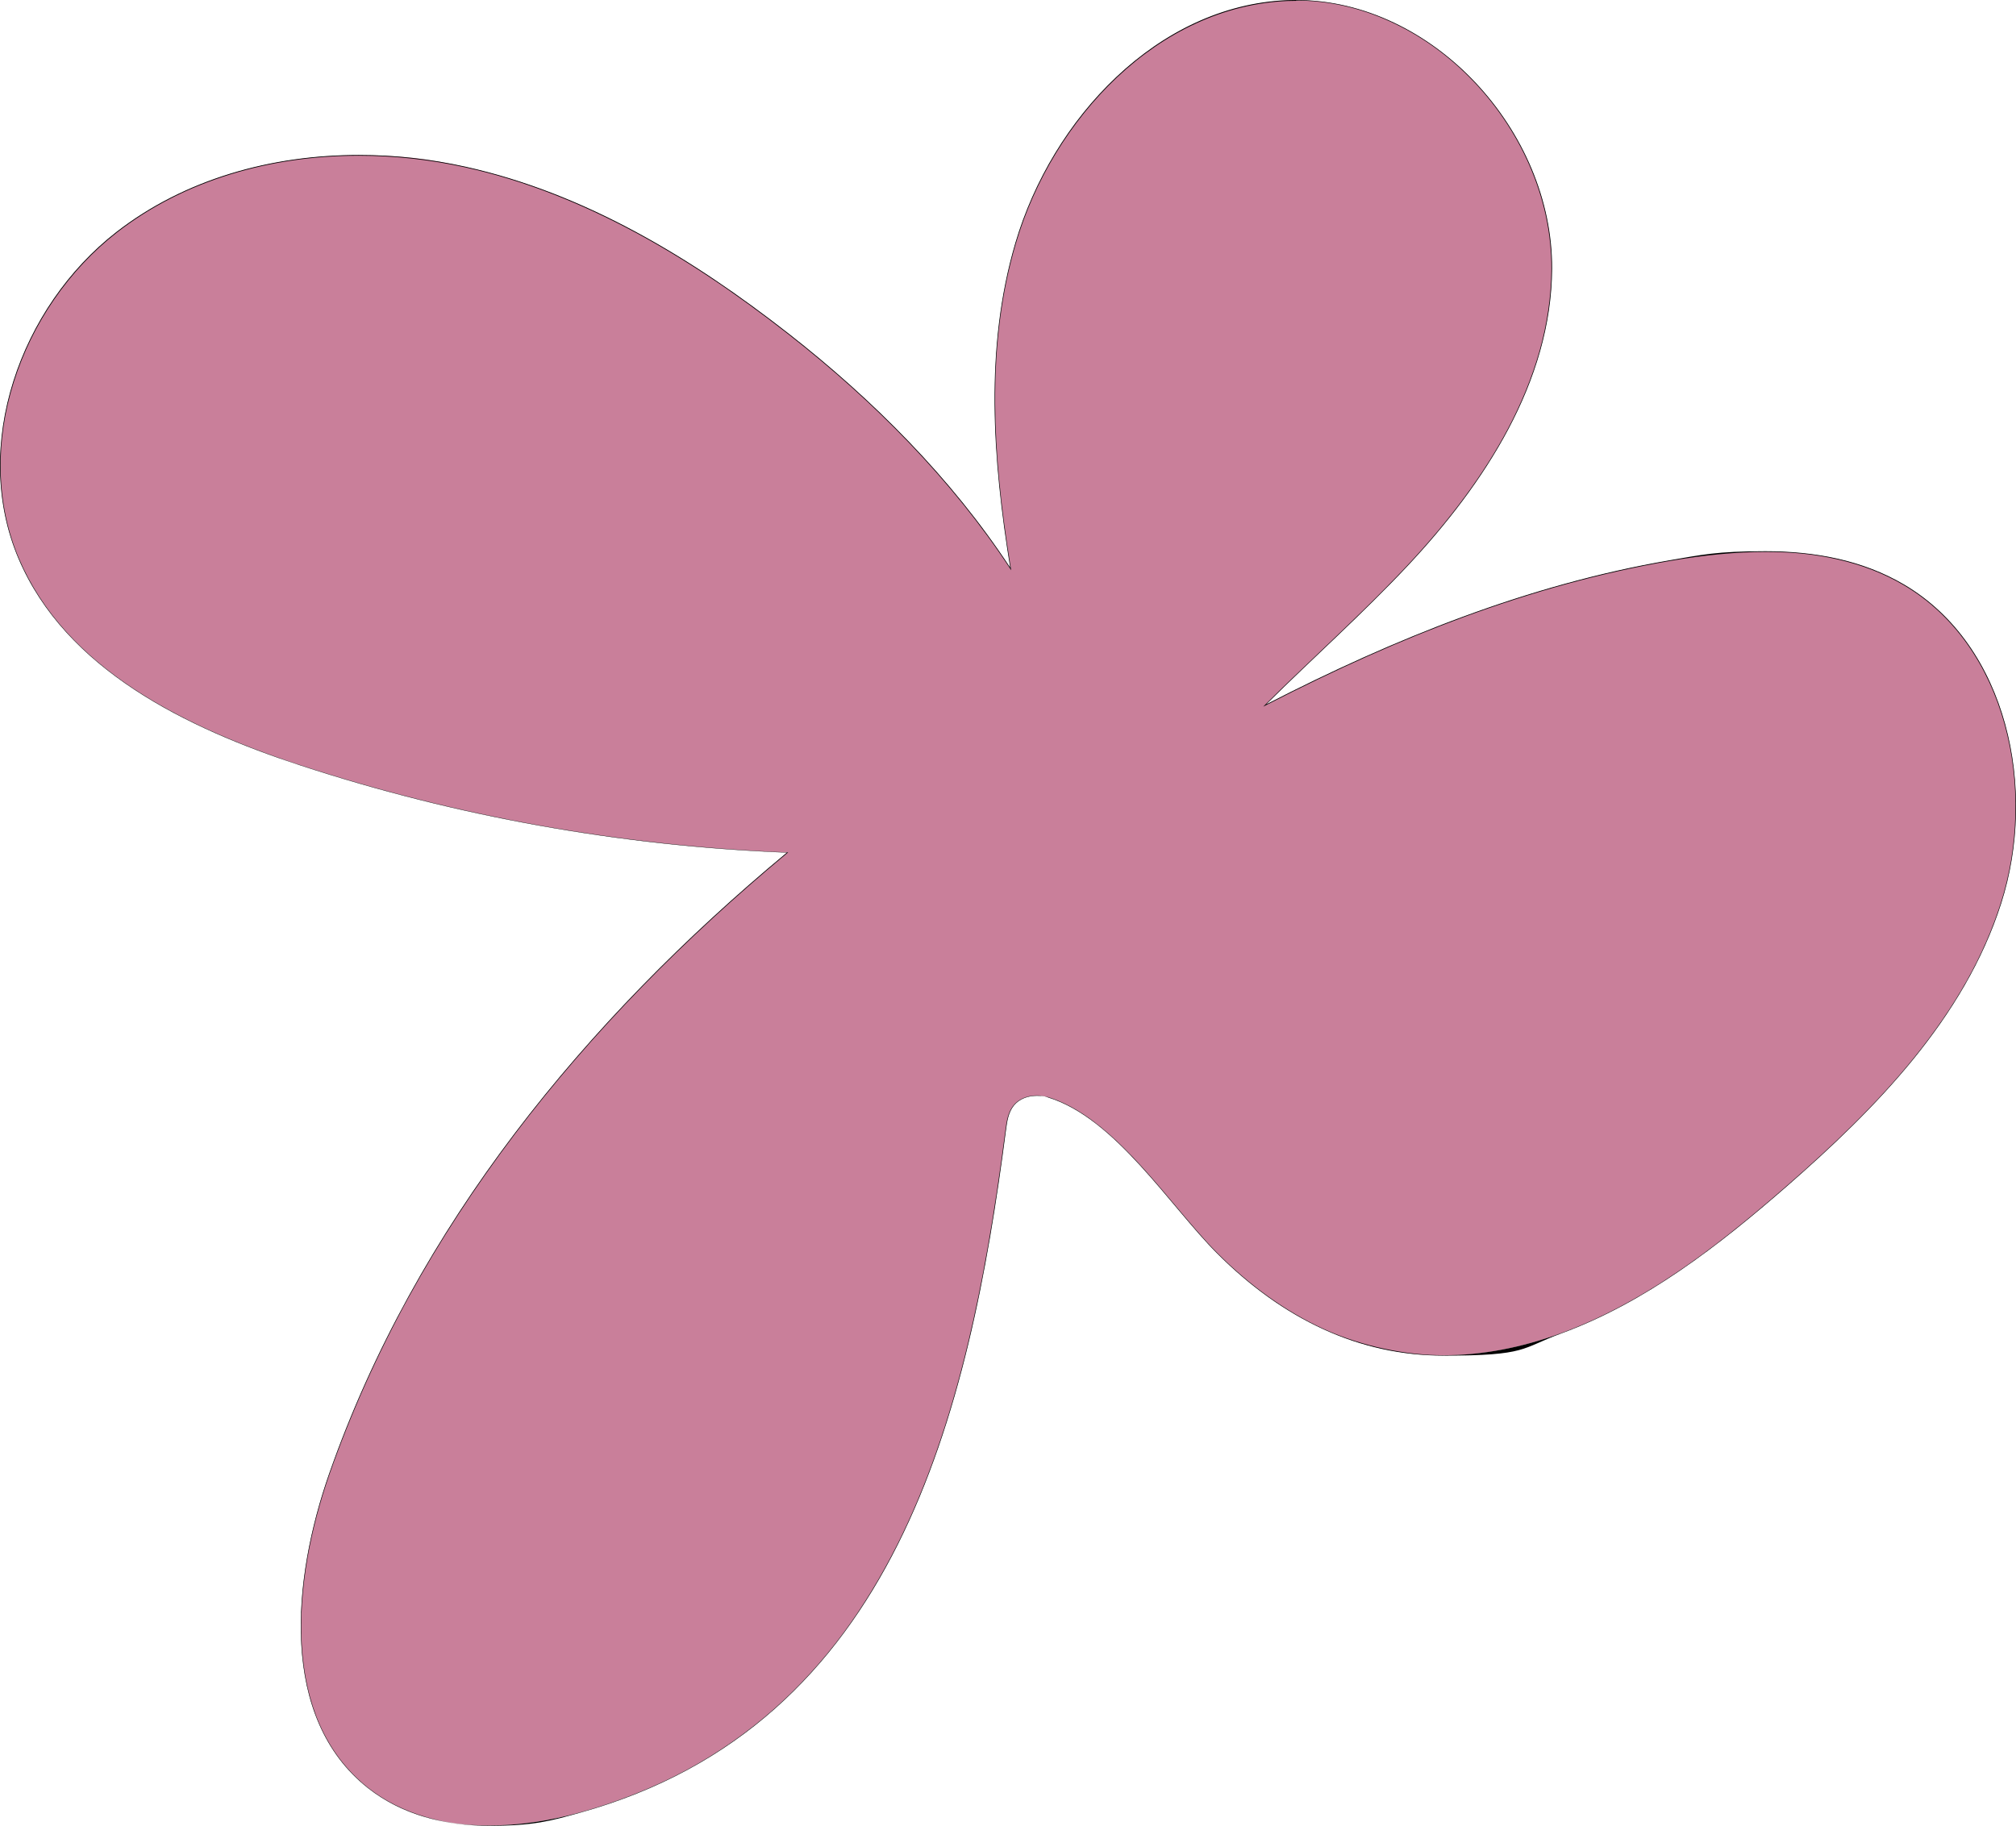 <svg viewBox="0 0 3626 3284.8" version="1.1" xmlns="http://www.w3.org/2000/svg" id="Layer_1">
  
  <defs>
    <style>
      .st0 {
        fill: #c97f9a;
      }
    </style>
  </defs>
  <path d="M880.8,3284.3c-88,0-161.6-22.7-218.6-67.6-38-29.9-67.5-68.4-87.7-114.4-18.3-41.7-29.1-90-32.2-143.6-6.7-116.7,23.6-231.8,50.3-307.9,142-405.1,418.8-780.7,822.8-1116.4l1-.8h-1.3c-298.6-11.9-592.7-64.6-874.3-156.8-122.8-40.2-220.6-84.9-299-136.6-47.5-31.4-88.6-66-122.1-102.8-36.9-40.5-65.8-85.2-85.9-132.6C12.8,955.6,1.7,902.4.6,846.7c-1.1-53.1,7-107.2,23.9-160.7,33.6-106.2,99.4-201.4,185.3-268.2,59.5-46.2,128.5-81.6,205.2-105.1,72.3-22.2,149.9-33.4,230.6-33.4s128.3,7.1,191.6,21.1c101.4,22.4,201.5,60.7,306.1,117.1,88.6,47.7,178.5,107.6,275,183.1,78.8,61.6,151.6,127.1,216.3,194.5,70.5,73.4,131.7,149.6,182.1,226.4l1.3,2-.4-2.3c-18.6-114.3-27.5-207.9-28.1-294.5-.7-106.9,11.5-201.5,37.3-289.3,33.4-113.6,97.9-219.6,181.6-298.5C2099.2,53.1,2205.4,5.4,2315.3.8c5.3-.2,10.7-.3,16-.3,57.3,0,114.1,12.6,169,37.6,52.3,23.8,100.5,57.6,143.1,100.4,45.2,45.5,82.6,100.2,107.9,158.3,26.7,61,40,123.8,39.7,186.6-.5,93.8-26.8,190.7-78.3,288-42.8,80.8-103.9,163.9-181.7,246.8-50.3,53.6-104.6,105.3-157.1,155.3-31.9,30.4-64.9,61.8-96.7,93.4l-2.3,2.3,2.9-1.5c125.7-64.7,241.4-116.2,353.7-157.6,128.7-47.4,250.3-80.6,371.7-101.5,63.9-11,120.1-16.3,171.9-16.3,99.6,0,181.3,19.6,249.6,60,44.8,26.5,83.5,62.4,114.8,106.9,29.5,41.8,51.8,90.2,66.5,143.7,14.2,51.6,20.7,106,19.4,161.7-1.3,55.5-10.2,109.6-26.6,160.8-67.4,210.8-233.1,375.8-386.3,509.4-74.6,65.1-133.6,111.6-191.2,150.9-73.6,50.2-143.5,87.2-213.6,112.9-71.8,26.4-142.8,39.8-211.1,39.8h0c-148.7,0-286-62.1-407.9-184.6-23.6-23.7-48.2-52.9-74.1-83.8-66.4-79.1-141.8-168.8-228.7-195.8-6.7-2.1-14-3.2-21.1-3.2-17.5,0-32.7,6.5-41.8,18-10,12.5-12.3,29.9-14.1,43.8-20,153.5-41.5,275.8-67.7,384.7-33.7,139.9-75.2,258.1-127,361.2-28.9,57.6-61.4,110.9-96.6,158.5-37.5,50.7-79.4,96.7-124.5,136.7-47.6,42.2-100.4,79.1-156.7,109.6-59.2,32-124.2,58-193.3,77.2-56,15.6-110.6,23.5-162.3,23.5Z" class="st0"></path>
  <path d="M2331.2,0V1c57.2,0,114,12.6,168.8,37.6,52.3,23.8,100.4,57.5,142.9,100.3,45.2,45.4,82.5,100.1,107.8,158.2,13,29.7,22.9,60.4,29.6,91.2,6.8,31.7,10.2,63.8,10.1,95.3-.3,48.7-7.5,98.5-21.5,148.2-13,45.9-32,92.8-56.7,139.5-42.7,80.8-103.9,163.8-181.7,246.7-50.3,53.6-104.6,105.3-157.1,155.3-31.9,30.4-65,61.8-96.7,93.4l-4.6,4.6,5.8-3c125.7-64.6,241.3-116.2,353.6-157.6,61.9-22.8,123.6-42.7,183.4-59.2,63.2-17.4,126.5-31.6,188.2-42.2,63.9-11,120.1-16.3,171.9-16.3s90.2,4.5,129.6,13.3c43.9,9.9,84.2,25.5,119.8,46.6,44.8,26.4,83.3,62.4,114.6,106.8,29.4,41.8,51.8,90.1,66.5,143.6,14.2,51.5,20.7,105.9,19.4,161.6-1.3,55.4-10.2,109.5-26.6,160.7-30.2,94.6-81.5,185.6-156.7,278.4-31.9,39.4-67.8,78.7-109.7,120.2-34.7,34.3-73.8,70.5-119.8,110.5-74.6,65-133.5,111.6-191.1,150.9-73.6,50.2-143.4,87.1-213.4,112.9-71.7,26.4-142.7,39.7-210.9,39.7s-146.9-15.9-215.5-47.2c-67.4-30.8-132.1-77-192.1-137.2-23.6-23.7-48.1-52.9-74.1-83.8-66.5-79.2-141.9-168.9-229-196-6.8-2.1-14.1-3.2-21.2-3.2-17.6,0-33,6.6-42.2,18.2-10.1,12.6-12.4,30.1-14.2,44.1-20,153.5-41.5,275.7-67.7,384.6-33.7,139.9-75.2,258-126.9,361.1-28.9,57.5-61.3,110.8-96.5,158.5-37.5,50.7-79.4,96.7-124.4,136.6-47.6,42.2-100.3,79.1-156.6,109.6-59.2,32-124.2,58-193.2,77.2-56,15.6-110.5,23.4-162.2,23.4s-80.5-5.2-115.8-15.5c-38.5-11.3-73-28.7-102.5-51.9-38-29.9-67.4-68.3-87.6-114.2-18.3-41.7-29.1-89.9-32.2-143.5-2.8-48.2.7-100.7,10.3-156,8.7-49.8,22.1-100.8,39.9-151.7,37.9-108,85.9-215.3,142.8-318.8,54.4-99,118.4-197.2,190.1-291.9,68.3-90.3,145.5-179.6,229.3-265.6,79.6-81.7,167.2-162.4,260.4-239.8l2-1.7h-2.6c-148-6-296.9-22.2-442.5-48.2-146.2-26.2-291.5-62.7-431.6-108.6-122.8-40.2-220.5-84.9-298.9-136.6-47.5-31.3-88.6-65.9-122-102.7-36.8-40.5-65.7-85.1-85.8-132.5-20.8-49.1-31.9-102.2-33-157.9-1.1-53.1,7-107.1,23.9-160.5,16.5-52.3,40.9-102.1,72.4-147.9,31.9-46.3,69.8-86.7,112.6-120.1,59.4-46.2,128.4-81.5,205-105,72.3-22.2,149.8-33.4,230.5-33.4,63.8,0,128.3,7.1,191.5,21.1,51.8,11.4,104.5,27.5,156.9,47.9,48.9,19,99.1,42.3,149,69.2,88.5,47.7,178.5,107.6,274.9,183,78.8,61.6,151.6,127,216.3,194.5,70.4,73.4,131.7,149.5,182,226.3l2.6,3.9-.8-4.6c-18.6-114.3-27.5-207.8-28.1-294.4-.7-106.8,11.5-201.4,37.3-289.1,33.4-113.5,97.9-219.4,181.5-298.3,43.6-41.1,91.2-73.8,141.5-97,53.3-24.7,108.9-38.4,165.1-40.8,5.3-.2,10.7-.3,16-.3V0M2331.2,0c-5.3,0-10.7.1-16,.3-233.2,9.7-423.1,212.9-489,436.8-55.5,188.5-41,388.5-9.3,584-105.3-160.6-247.6-303-398.5-421-173.3-135.5-366.5-252.7-581.3-300.2-62.5-13.8-127.2-21.1-191.7-21.1-156.9,0-313,43-436.1,138.6C35.8,552.4-52.7,802.5,33.2,1004.9c84.6,199.3,301.6,305,507.4,372.3,282.3,92.5,577.6,145,874.5,156.8-364.5,303-667.4,673.1-822.9,1116.6-67.3,192.1-90.1,440.6,69.8,566.5,61.9,48.7,139.4,67.7,218.9,67.7s110.3-9,162.4-23.5c568.5-158,699.9-718.7,766.1-1228.4,2-15.3,4.3-31.5,14-43.6,9.8-12.3,25.5-17.8,41.4-17.8s14.3,1.1,20.9,3.2c120.4,37.4,217.8,194.3,302.6,279.5,119.7,120.2,257.2,184.7,408.3,184.7s138.4-13,211.3-39.8c152.1-55.9,282.7-157.5,404.9-263.9,162.8-141.9,320.7-303.9,386.5-509.6,65.8-205.7,11.6-464-174.3-573.8-75.2-44.4-161.8-60.1-249.9-60.1s-115.8,6.7-172,16.3c-254.4,43.7-495.1,140.6-725.5,259.1,83.9-83.3,172.9-162.4,253.8-248.6,139-148.1,259.1-332,260.2-535.1C2792.8,236,2577.3,0,2331.2,0h0Z"></path>
</svg>